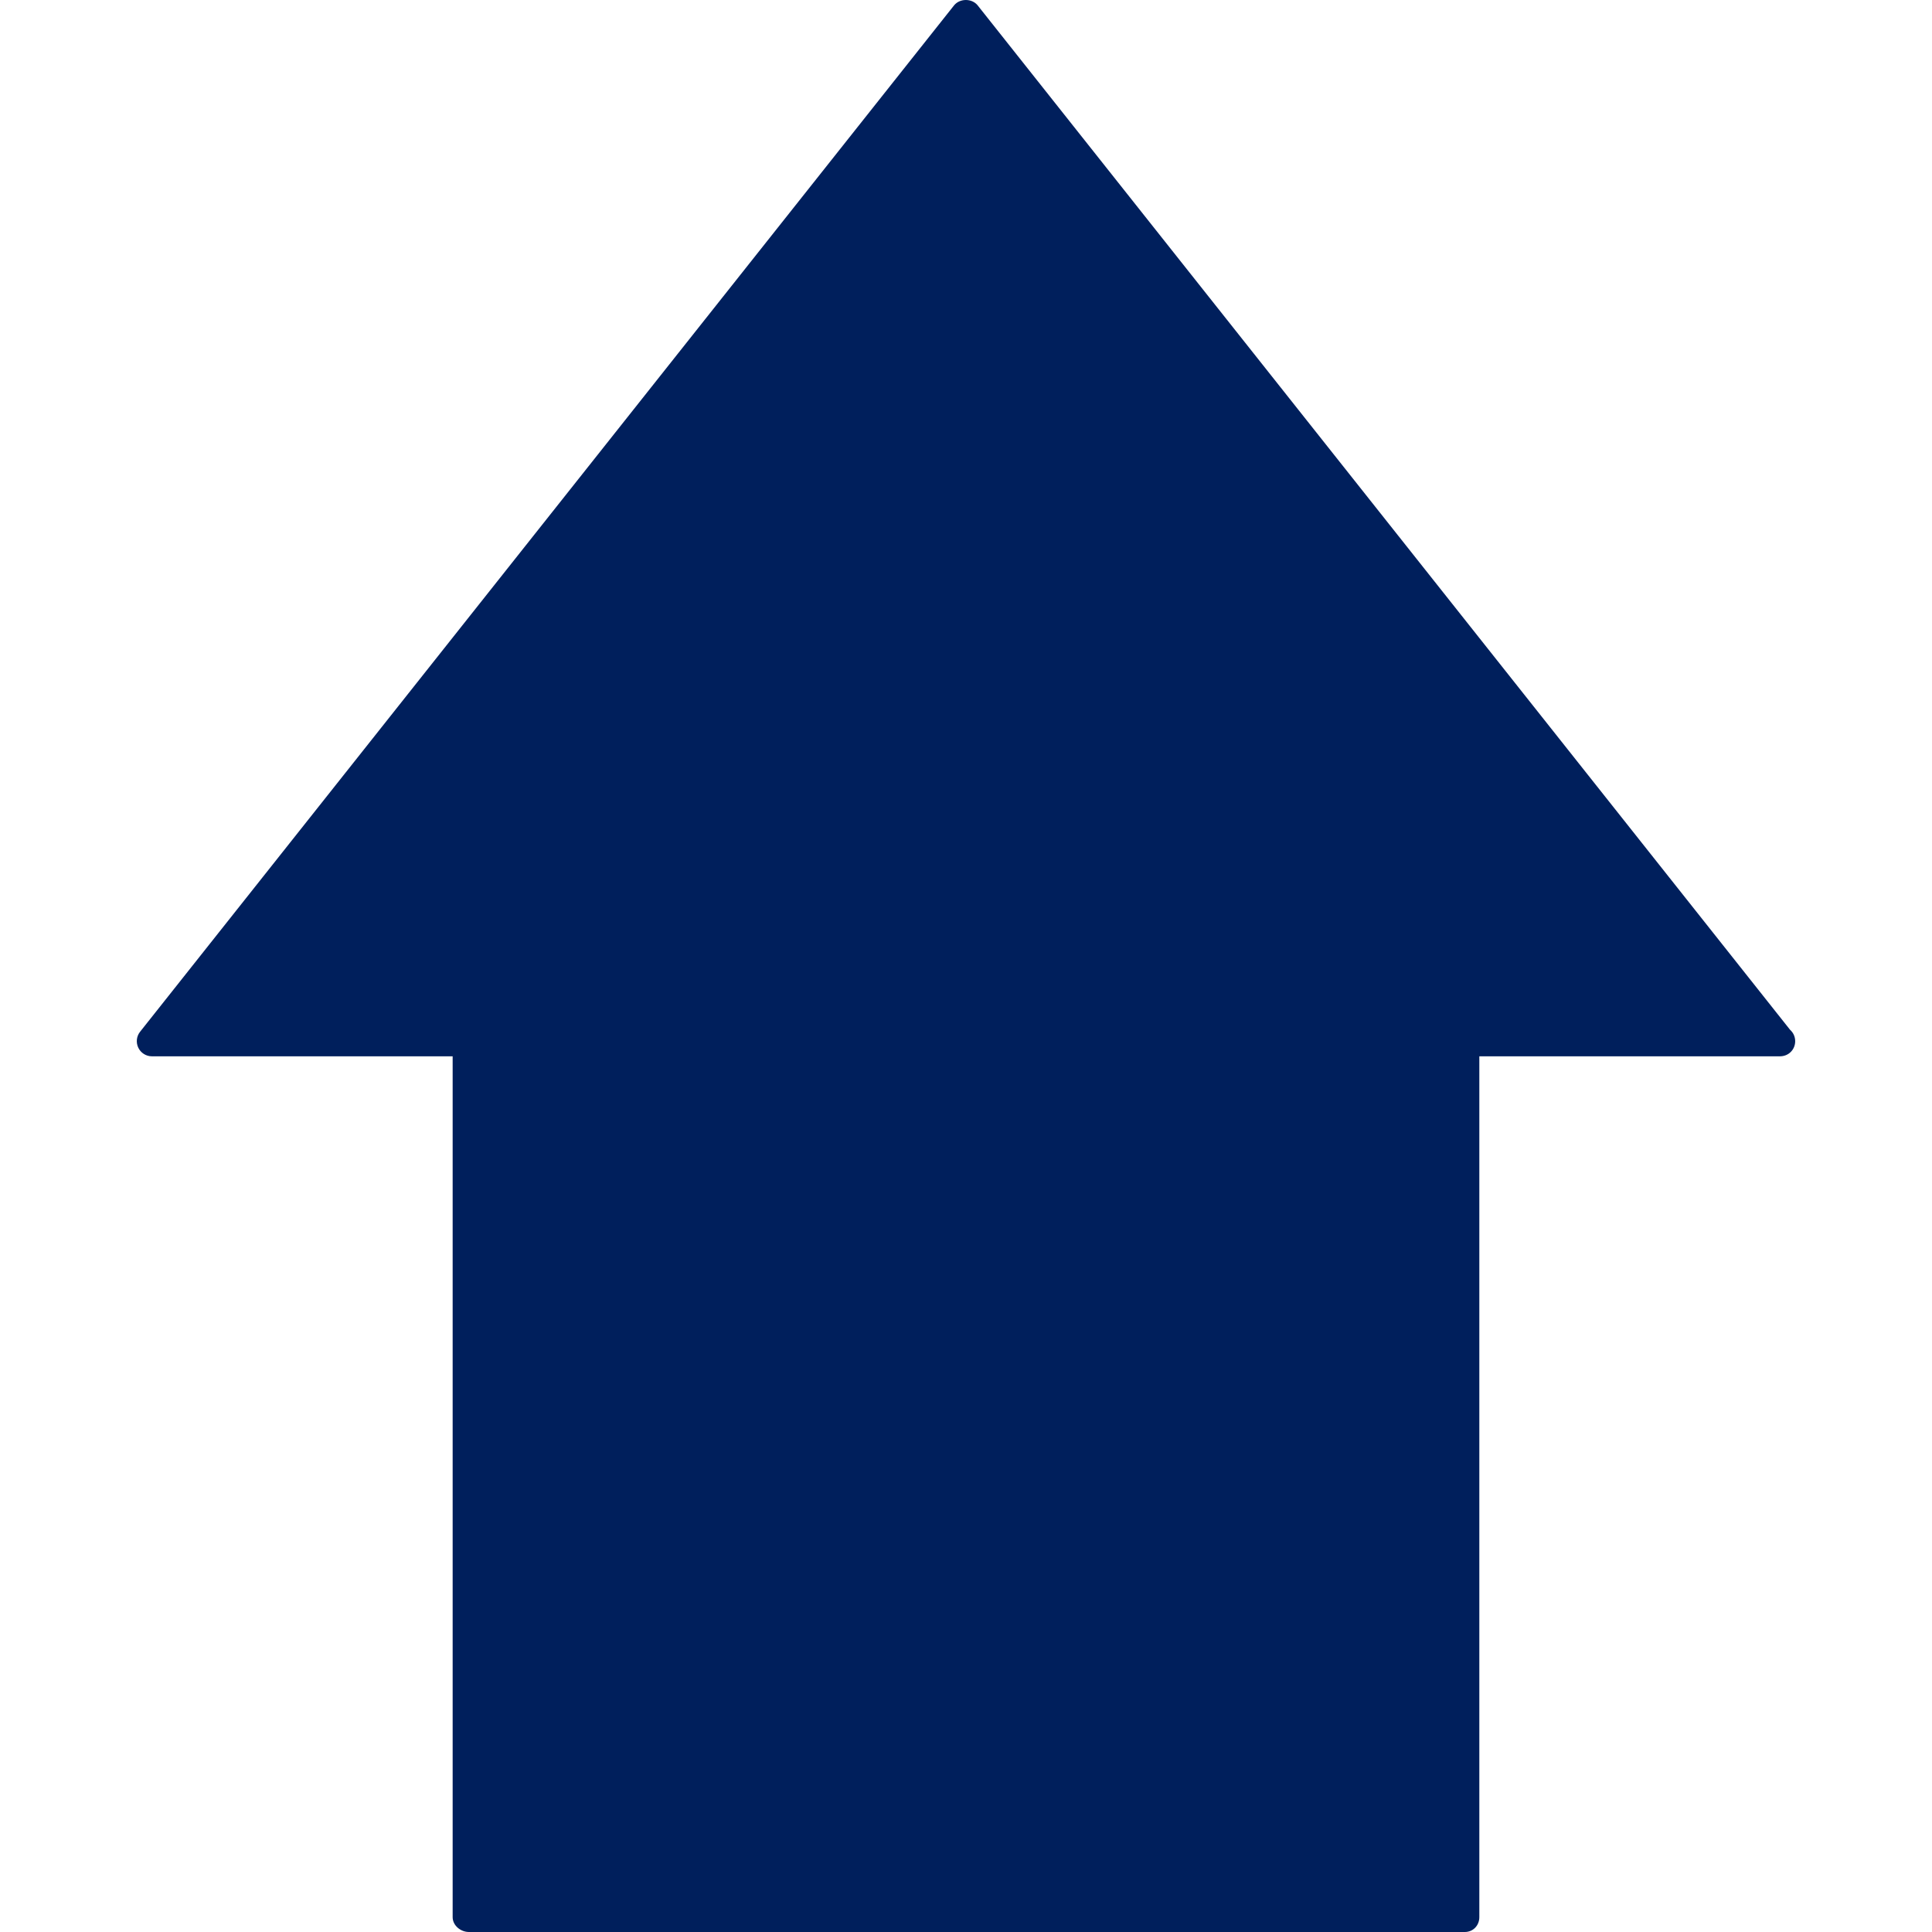 <?xml version="1.0" encoding="iso-8859-1"?>
<!-- Uploaded to: SVG Repo, www.svgrepo.com, Generator: SVG Repo Mixer Tools -->
<svg fill="#001f5c" height="100px" width="100px" version="1.1" id="Layer_1" xmlns="http://www.w3.org/2000/svg" xmlns:xlink="http://www.w3.org/1999/xlink" 
	 viewBox="0 0 492.001 492.001" xml:space="preserve">
<g>
	<g>
		<path d="M455.86,262.249L248.976,1.377c-1.46-1.836-4.56-1.836-6.024,0L35.668,262.749c-0.916,1.156-1.084,2.744-0.444,4.072
			c0.64,1.324,1.984,2.176,3.456,2.176h76.592v219.22c0,2.124,2.028,3.784,4.148,3.784h253.604c2.124,0,3.7-1.66,3.7-3.784v-219.22
			h76.512h0.04c2.22,0,3.884-1.716,3.884-3.856C457.16,263.993,456.66,262.957,455.86,262.249z"/>
	</g>
</g>
</svg>